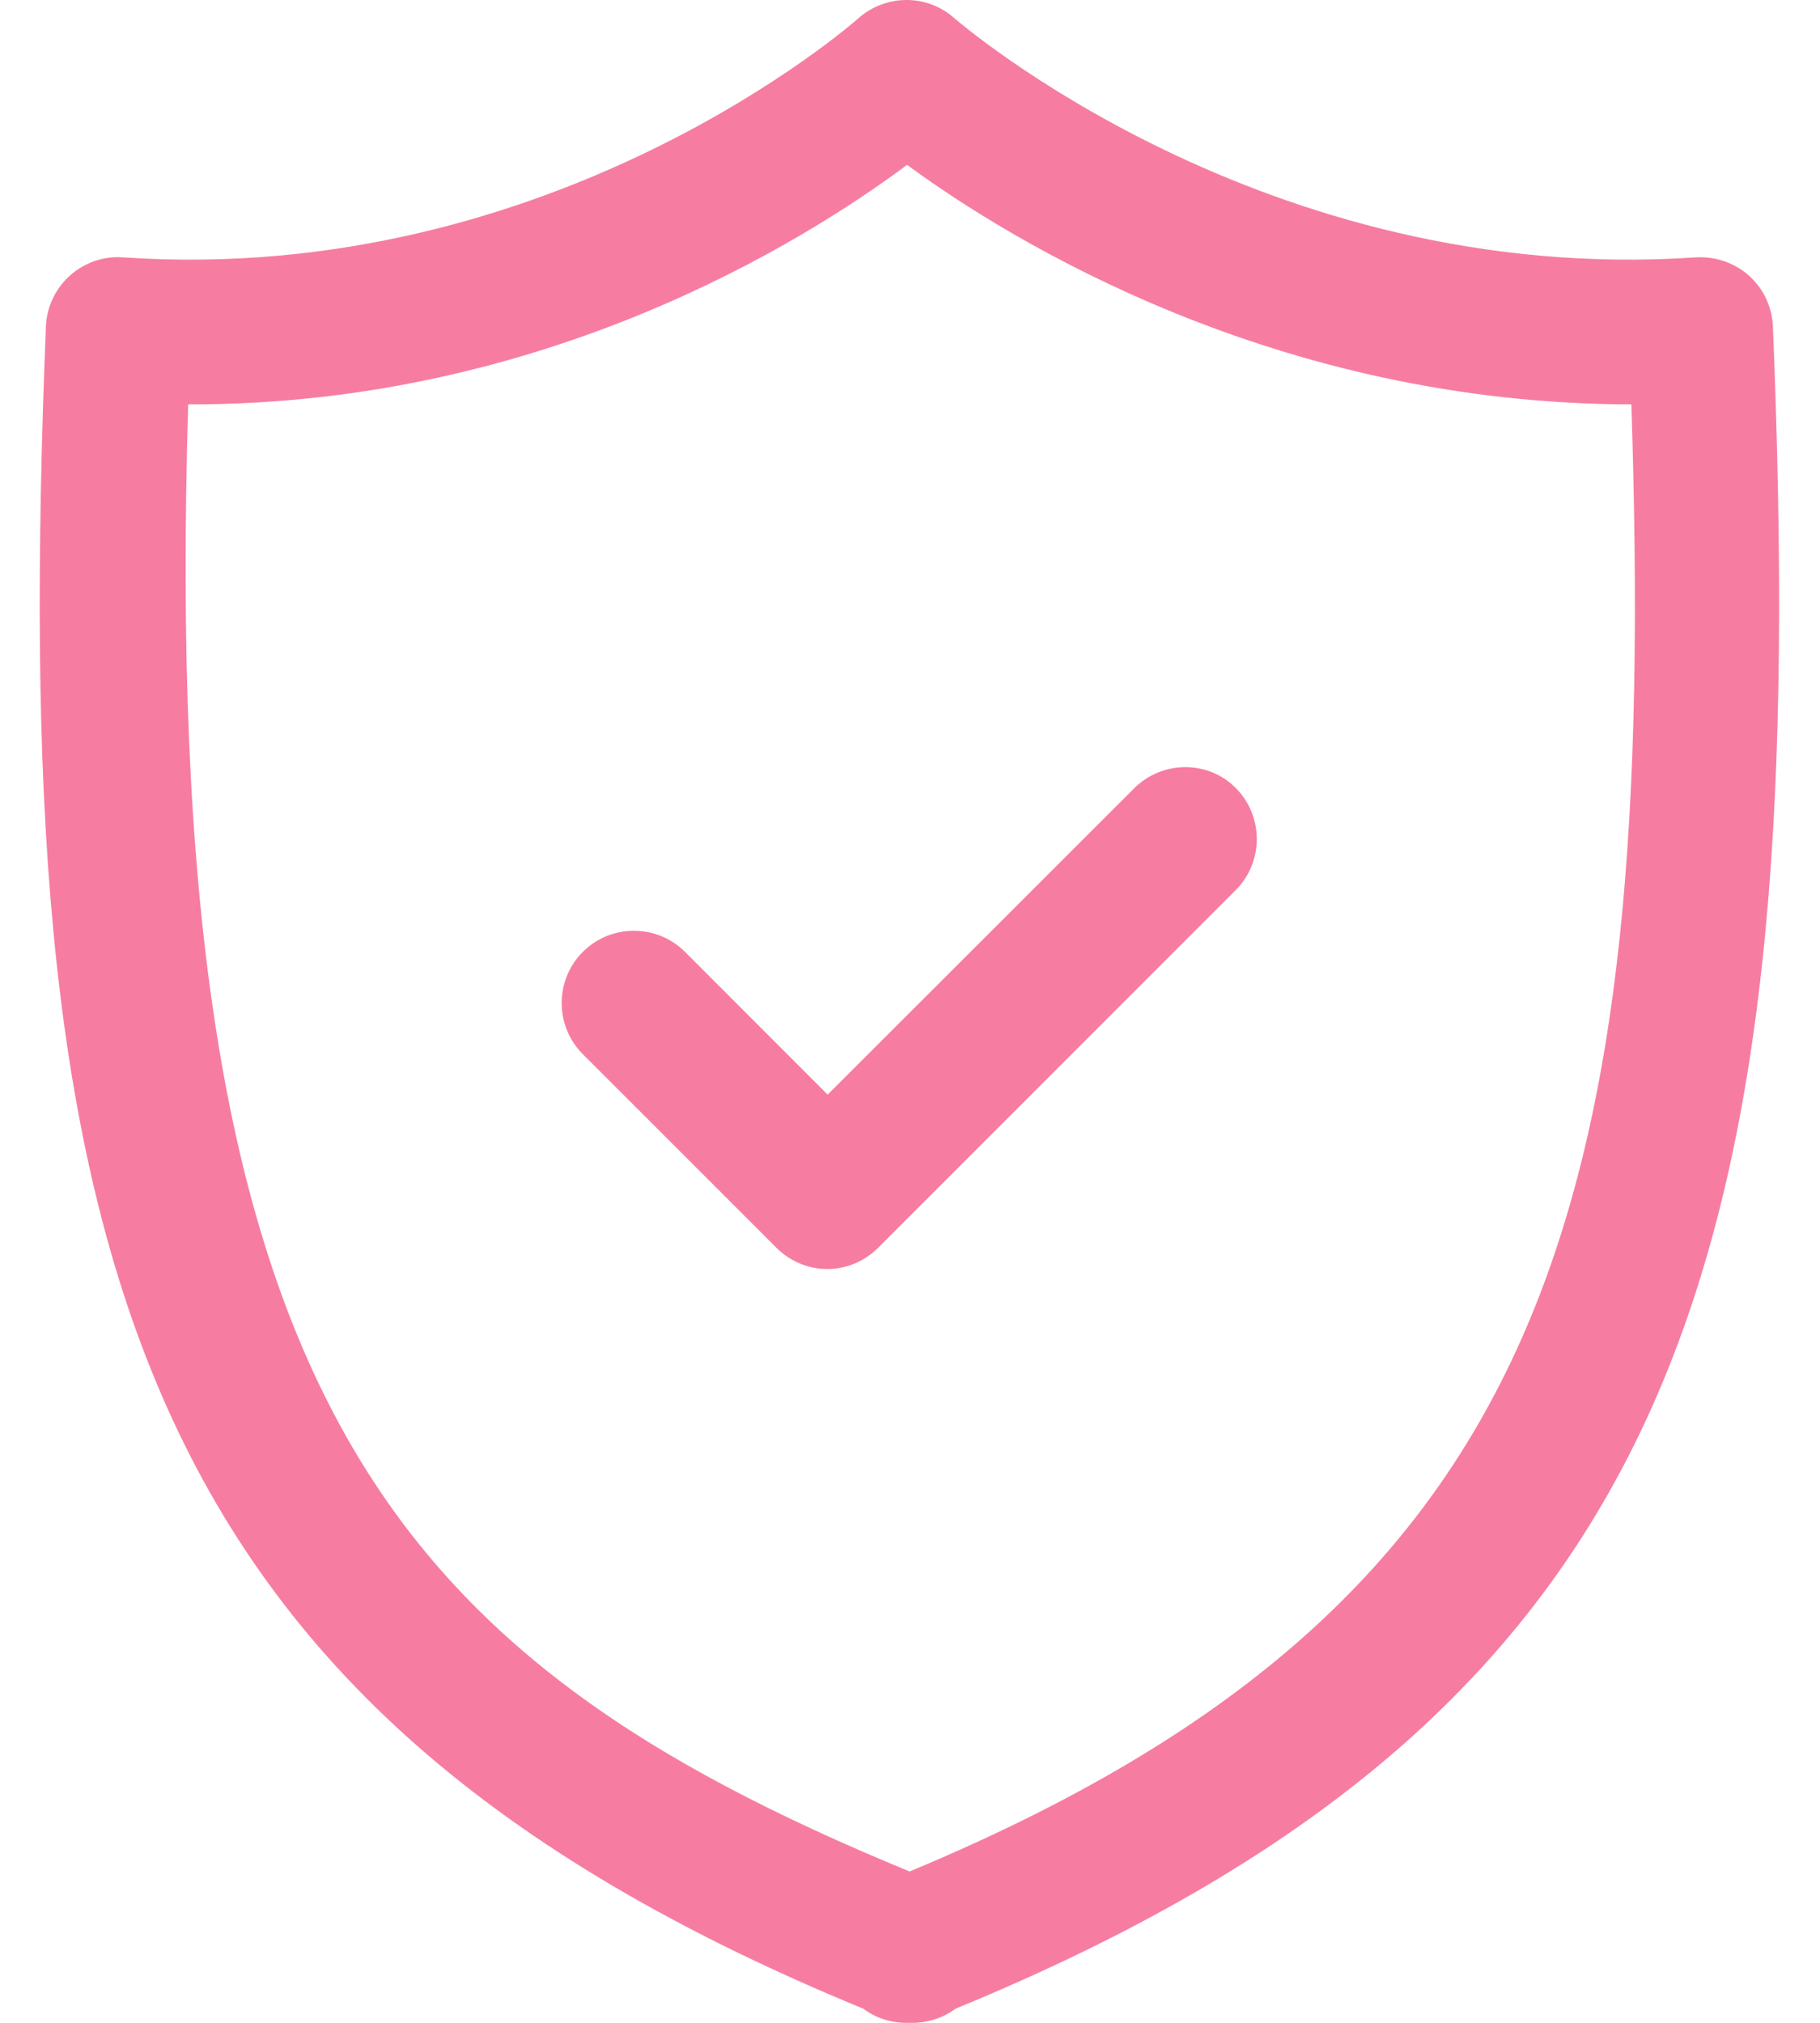 <svg width="36" height="40" viewBox="0 0 36 40" fill="none" xmlns="http://www.w3.org/2000/svg">
<path d="M33.548 5.089C24.999 5.675 18.942 0.411 18.878 0.361C18.335 -0.125 17.514 -0.118 16.971 0.368C16.914 0.418 10.964 5.675 2.429 5.089C2.044 5.06 1.665 5.196 1.379 5.453C1.094 5.71 0.922 6.074 0.908 6.46C0.179 24.516 2.358 33.672 17.078 39.721C17.314 39.9 17.614 40 17.928 40H18.049C18.363 40 18.656 39.9 18.899 39.721C33.619 33.672 35.798 24.516 35.069 6.46C35.055 6.074 34.883 5.71 34.598 5.453C34.312 5.196 33.926 5.067 33.548 5.089ZM17.992 37.007C7.536 32.701 3.143 27.423 3.722 7.996H3.786C10.764 7.996 15.907 4.775 17.942 3.26C20.006 4.775 25.249 7.989 32.269 7.996C32.784 23.951 30.684 31.722 17.992 37.007Z" fill="#F67DA1"/>
<path d="M22.434 15.588L16.371 21.645L13.55 18.823C12.992 18.266 12.085 18.266 11.528 18.823C10.971 19.38 10.971 20.288 11.528 20.845L15.357 24.673C15.635 24.951 15.999 25.094 16.364 25.094C16.728 25.094 17.092 24.951 17.371 24.673L24.442 17.602C24.999 17.045 24.999 16.138 24.442 15.581C23.899 15.031 22.992 15.031 22.434 15.588Z" fill="#F67DA1"/>
</svg>
